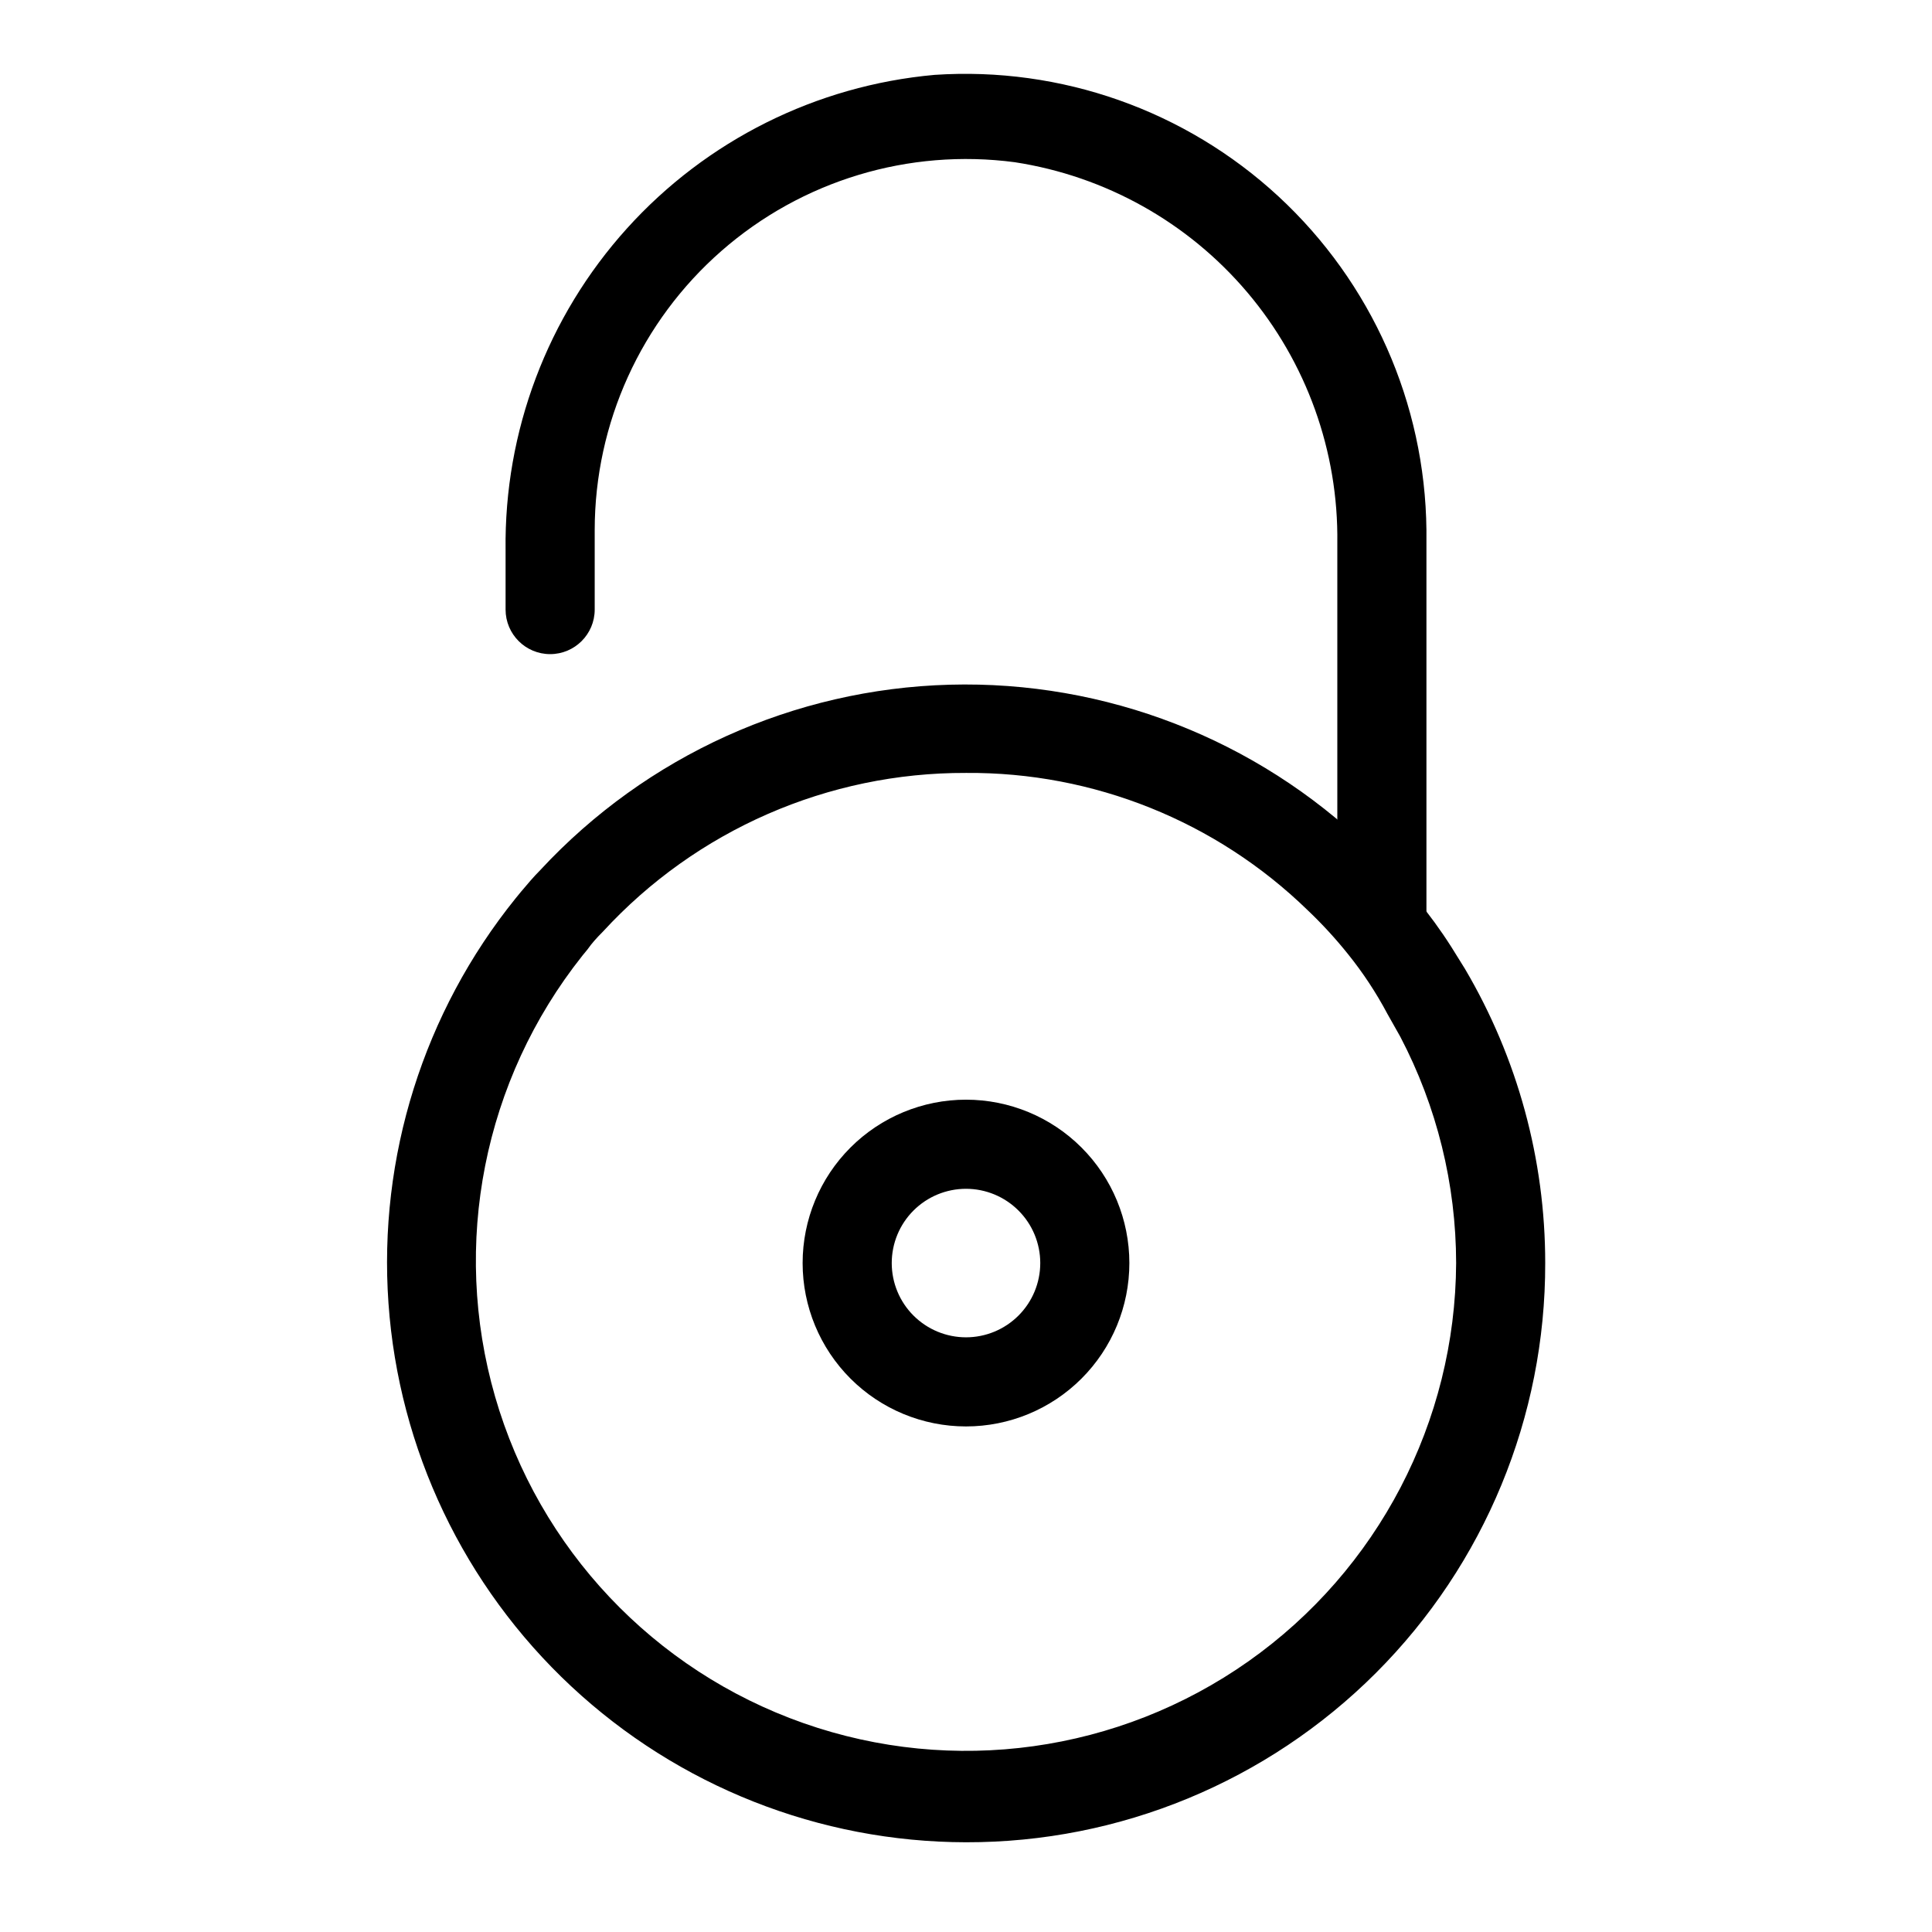 <?xml version="1.0" encoding="UTF-8"?>
<!-- The Best Svg Icon site in the world: iconSvg.co, Visit us! https://iconsvg.co -->
<svg fill="#000000" width="800px" height="800px" version="1.1" viewBox="144 144 512 512" xmlns="http://www.w3.org/2000/svg">
 <g>
  <path d="m522.02 284.44v122.02c-3.402-6.019-7.356-11.711-11.809-17.004-3.644-4.512-7.59-8.773-11.809-12.75v-88.797c0.32-24.305-8.16-47.906-23.867-66.449-15.711-18.547-37.598-30.789-61.621-34.473-28.09-3.715-56.414 4.852-77.73 23.516-21.316 18.664-33.555 45.609-33.582 73.941v21.098c0 6.519-5.285 11.809-11.809 11.809-6.519 0-11.809-5.289-11.809-11.809v-15.746c-0.402-31.453 11.082-61.898 32.156-85.25 21.074-23.352 50.188-37.887 81.516-40.703 33.527-2.25 66.5 9.402 91.164 32.219 24.664 22.816 38.84 54.785 39.199 88.383z"/>
  <path d="m400 632.22c-38.844-0.059-76.223-14.824-104.62-41.328-28.395-26.508-45.699-62.781-48.43-101.53-2.731-38.746 9.312-77.09 33.711-107.32l1.418-1.73c1.73-2.047 3.305-3.938 5.195-5.824l-0.004-0.004c28.086-30.238 67.152-47.906 108.4-49.031 41.254-1.125 81.223 14.387 110.91 43.051 4.555 4.269 8.816 8.848 12.754 13.695 3.356 4.055 6.457 8.312 9.289 12.754l3.621 5.824c13.922 23.613 21.262 50.523 21.254 77.934 0.082 40.738-16.062 79.832-44.867 108.64-28.809 28.805-67.902 44.953-108.64 44.867zm0-283.39v0.004c-36.551-0.129-71.465 15.129-96.199 42.035-1.73 1.73-2.992 3.148-4.094 4.723l-1.418 1.73h0.004c-26.133 32.902-34.738 76.41-23.094 116.78 11.641 40.371 42.094 72.617 81.734 86.547 39.637 13.934 83.566 7.828 117.91-16.379 34.34-24.211 54.852-63.535 55.047-105.55-0.023-20.895-5.102-41.477-14.801-59.984l-3.465-6.141h0.004c-2.961-5.562-6.438-10.836-10.391-15.742-3.301-4.125-6.879-8.016-10.707-11.652-24.219-23.555-56.746-36.621-90.527-36.367z"/>
  <path d="m400 522.02c-11.484 0-22.496-4.562-30.617-12.684-8.117-8.117-12.68-19.129-12.68-30.613s4.562-22.496 12.68-30.613c8.121-8.121 19.133-12.684 30.617-12.684 11.48 0 22.492 4.562 30.613 12.684 8.121 8.117 12.68 19.129 12.68 30.613s-4.559 22.496-12.68 30.613c-8.121 8.121-19.133 12.684-30.613 12.684zm0-62.977c-5.223 0-10.227 2.074-13.918 5.766-3.691 3.688-5.762 8.695-5.762 13.914s2.07 10.227 5.762 13.914c3.691 3.691 8.695 5.766 13.918 5.766 5.219 0 10.223-2.074 13.914-5.766 3.691-3.688 5.766-8.695 5.766-13.914s-2.074-10.227-5.766-13.914c-3.691-3.691-8.695-5.766-13.914-5.766z"/>
 </g>
</svg>